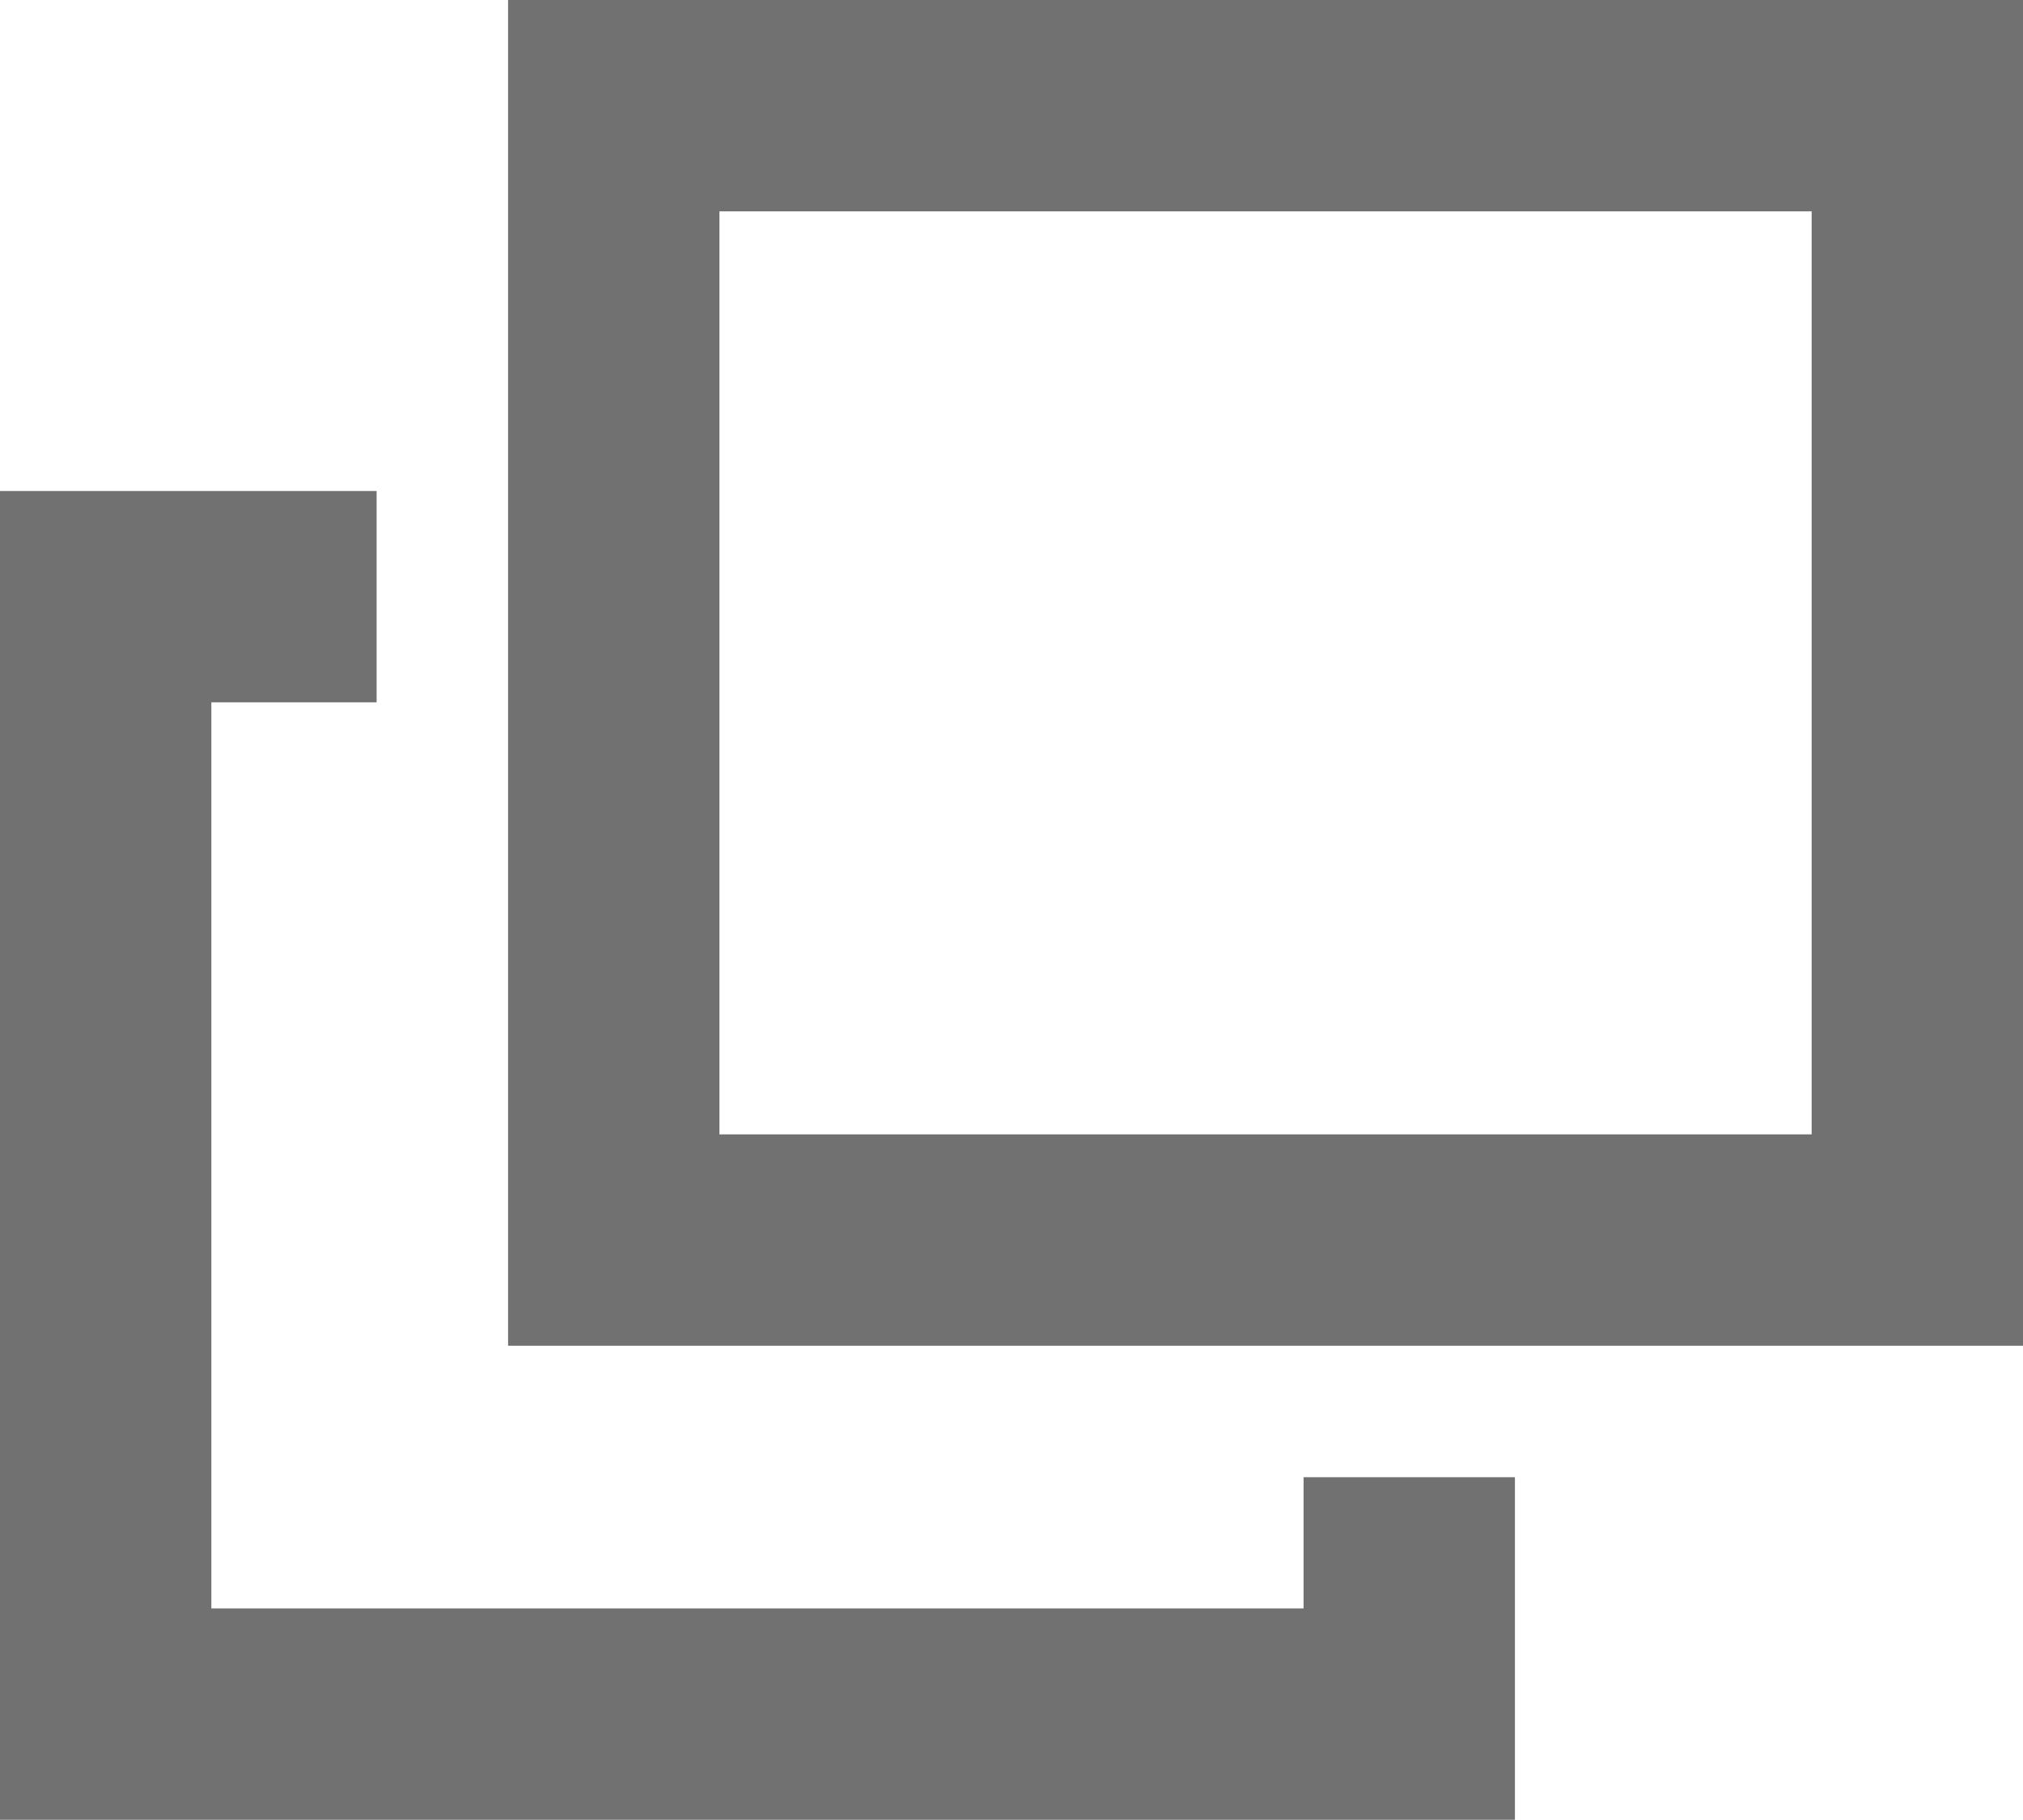<svg xmlns="http://www.w3.org/2000/svg" width="9.572" height="8.61"><path d="M2.404 0h7.168v6.367H2.404Zm6.168 1H3.404v4.367h5.168Z" fill="#717171"/><path d="M7.168 8.61H0V2.323h1.782v1H1V7.61h5.168v-.621h1Z" fill="#717171"/></svg>